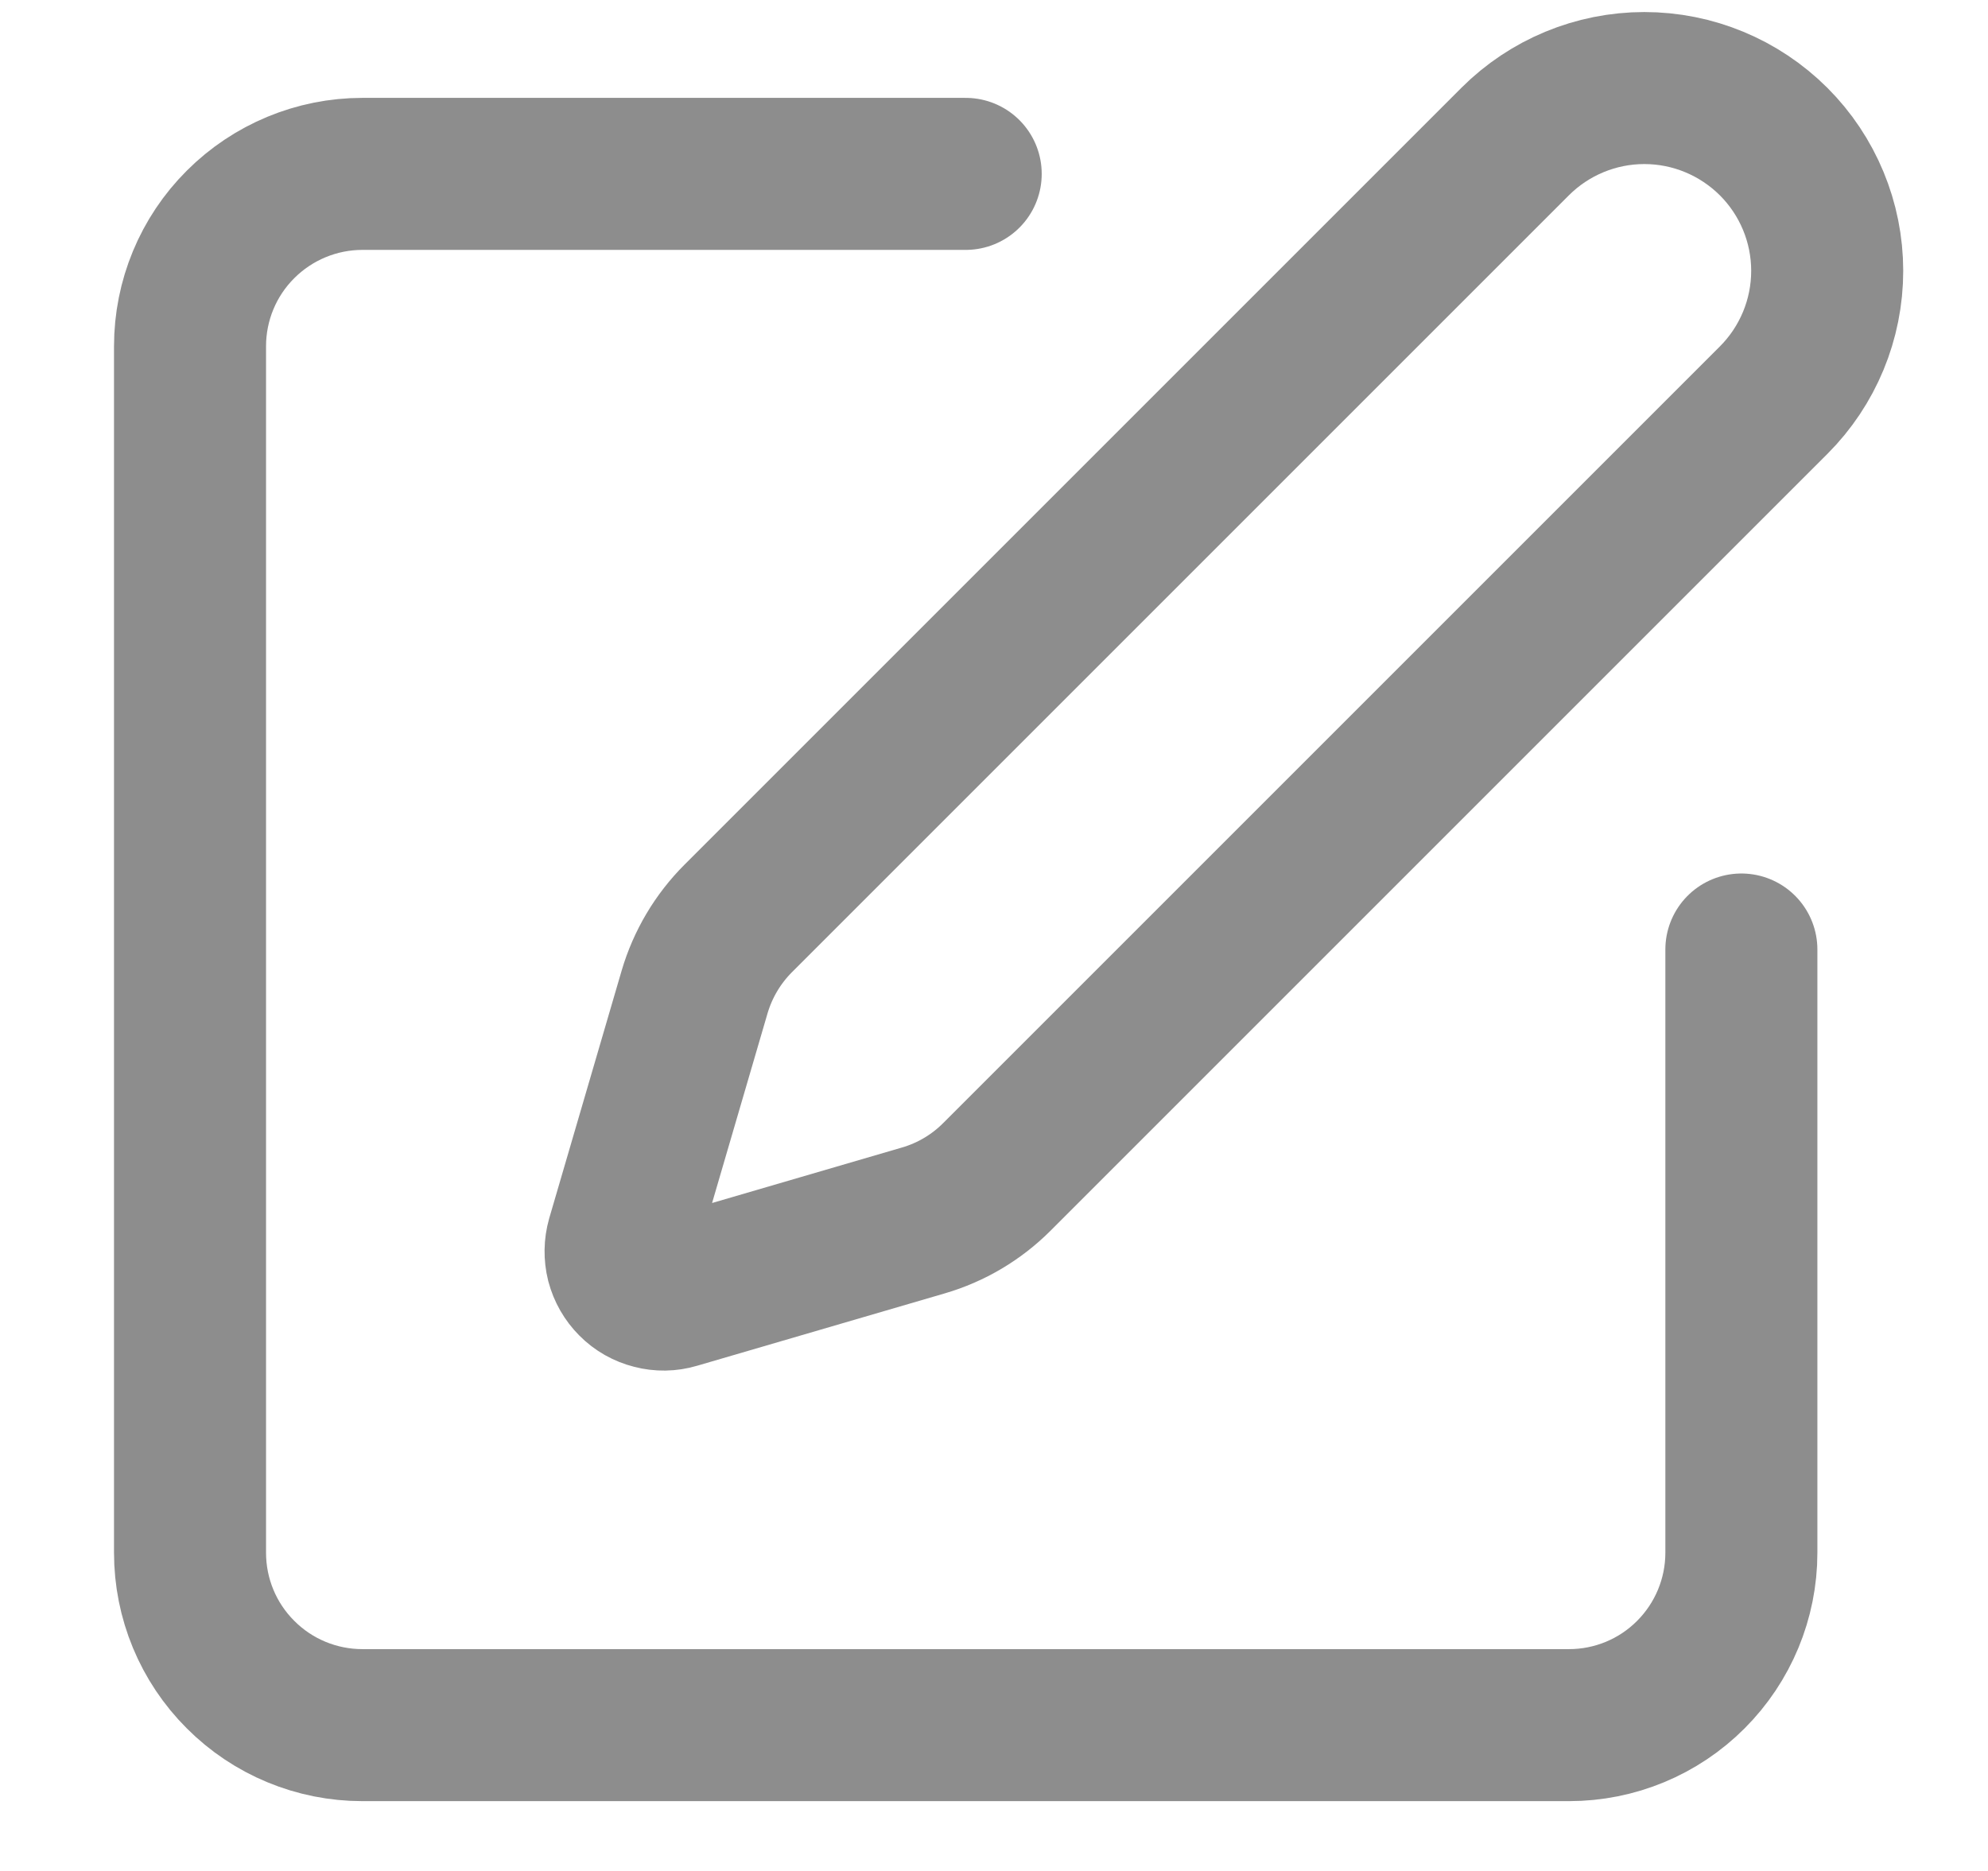 <svg width="17" height="16" viewBox="0 0 17 16" fill="none" xmlns="http://www.w3.org/2000/svg">
<path d="M8.258 1.487H3.099C2.708 1.487 2.333 1.643 2.057 1.919C1.78 2.195 1.625 2.57 1.625 2.961V13.279C1.625 13.67 1.78 14.045 2.057 14.321C2.333 14.598 2.708 14.753 3.099 14.753H13.417C13.808 14.753 14.183 14.598 14.459 14.321C14.735 14.045 14.891 13.67 14.891 13.279V8.12" stroke="#8D8D8D" stroke-width="1.3" stroke-linecap="round" stroke-linejoin="round"/>
<path d="M12.956 1.211C13.249 0.918 13.647 0.753 14.061 0.753C14.476 0.753 14.873 0.918 15.167 1.211C15.46 1.504 15.625 1.902 15.625 2.316C15.625 2.731 15.46 3.129 15.167 3.422L8.524 10.065C8.349 10.24 8.133 10.368 7.896 10.437L5.778 11.056C5.715 11.075 5.648 11.076 5.584 11.059C5.52 11.043 5.461 11.01 5.415 10.963C5.368 10.916 5.335 10.858 5.318 10.794C5.302 10.73 5.303 10.663 5.321 10.599L5.94 8.482C6.01 8.245 6.138 8.029 6.313 7.854L12.956 1.211Z" stroke="#8D8D8D" stroke-width="1.3" stroke-linecap="round" stroke-linejoin="round"/>
</svg>
